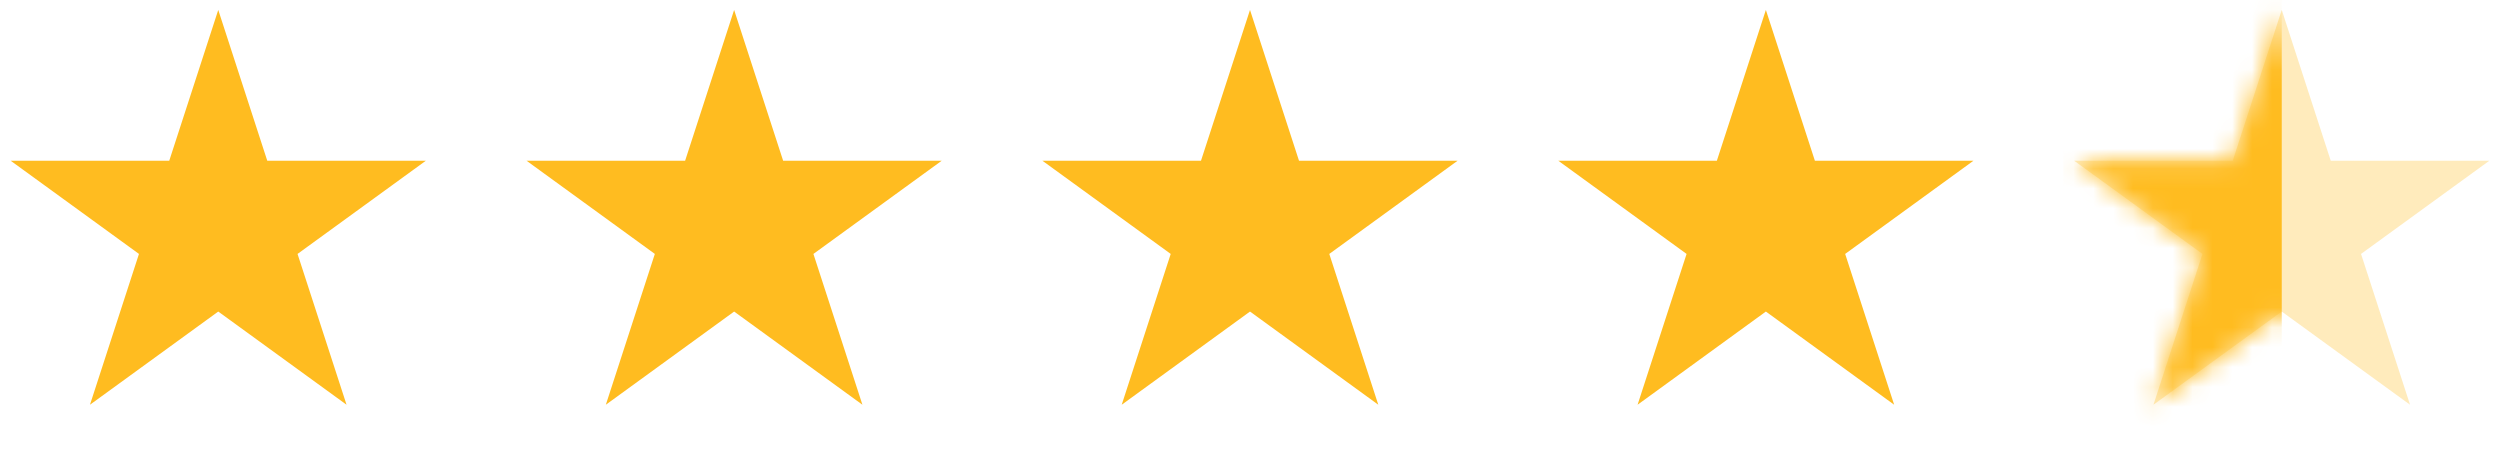 <svg width="126" height="23" viewBox="0 0 126 23" fill="none" xmlns="http://www.w3.org/2000/svg">
<path d="M11 0.5L13.47 8.101H21.462L14.996 12.798L17.466 20.399L11 15.702L4.534 20.399L7.004 12.798L0.538 8.101H8.53L11 0.5Z" fill="#FFBC20"/>
<path d="M37 0.5L39.47 8.101H47.462L40.996 12.798L43.466 20.399L37 15.702L30.534 20.399L33.004 12.798L26.538 8.101H34.53L37 0.5Z" fill="#FFBC20"/>
<path d="M63 0.5L65.47 8.101H73.462L66.996 12.798L69.466 20.399L63 15.702L56.534 20.399L59.004 12.798L52.538 8.101H60.53L63 0.5Z" fill="#FFBC20"/>
<path d="M89 0.5L91.47 8.101H99.462L92.996 12.798L95.466 20.399L89 15.702L82.534 20.399L85.004 12.798L78.538 8.101H86.53L89 0.5Z" fill="#FFBC20"/>
<path opacity="0.3" d="M115 0.5L117.47 8.101H125.462L118.996 12.798L121.466 20.399L115 15.702L108.534 20.399L111.004 12.798L104.538 8.101H112.53L115 0.5Z" fill="#FFBC20"/>
<mask id="mask0_1_204" style="mask-type:alpha" maskUnits="userSpaceOnUse" x="104" y="0" width="22" height="21">
<path d="M115 0.5L117.47 8.101H125.462L118.996 12.798L121.466 20.399L115 15.702L108.534 20.399L111.004 12.798L104.538 8.101H112.53L115 0.5Z" fill="#FFBC20"/>
</mask>
<g mask="url(#mask0_1_204)">
<rect x="104" width="11" height="23" fill="#FFBC20"/>
</g>
</svg>

